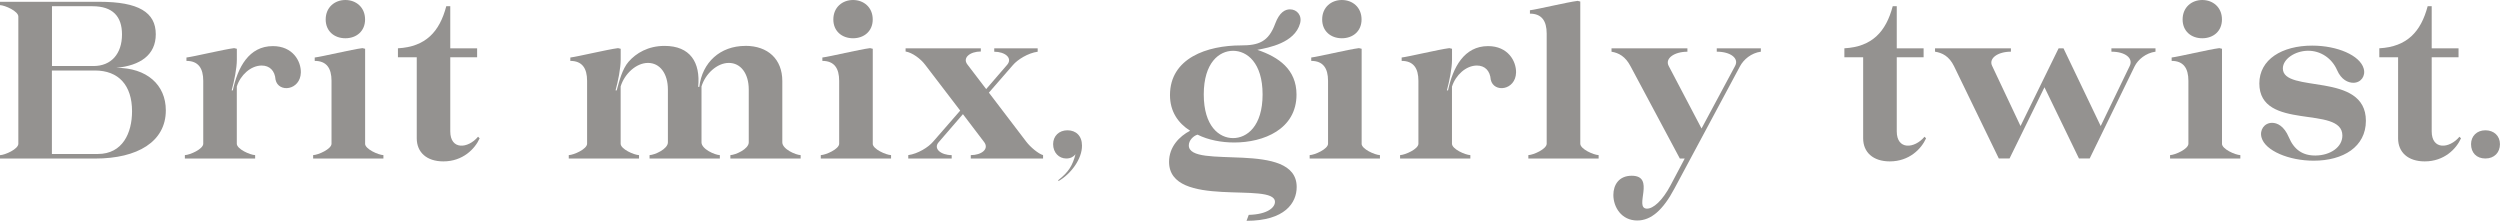 <?xml version="1.0" encoding="UTF-8"?>
<svg id="_レイヤー_2" data-name="レイヤー 2" xmlns="http://www.w3.org/2000/svg" width="569.88" height="50.36" viewBox="0 0 569.88 50.36">
  <defs>
    <style>
      .cls-1 {
        fill: #949290;
      }
    </style>
  </defs>
  <g id="DESIGN">
    <g>
      <path class="cls-1" d="M22.7.41c8.88,0,12.81,2.4,12.81,7.4,0,4.74-3.58,7.14-8.98,7.65,6.89,0,11.27,3.83,11.27,9.7,0,7.15-6.48,10.98-16.07,10.98H0v-.77c1.17-.05,4.18-1.38,4.18-2.6V3.77C4.18,2.55,1.17,1.22,0,1.17V.41h22.7ZM21.33,15.05c4.03,0,6.48-2.8,6.48-7.2,0-4.13-2.14-6.43-6.73-6.43h-9.23v13.62h9.49ZM22.3,35.1c5.66,0,7.8-4.8,7.8-9.74,0-5.92-3.06-9.29-8.47-9.29h-9.8v19.03h10.46Z"/>
      <path class="cls-1" d="M53.98,19.7v13.06c0,1.22,3.01,2.55,4.18,2.6v.77h-16.02v-.77c1.18-.05,4.19-1.38,4.19-2.6v-14.34c0-2.85-1.12-4.54-3.83-4.54v-.77c1.69-.2,8.47-1.84,10.87-2.14l.62.15v2.5c0,1.95-.62,4.95-1.18,6.99h.26c1.12-5.26,3.67-10.1,9.13-10.1,4.54,0,6.43,3.42,6.38,6.02-.11,4.08-5.11,4.7-5.77,1.63-.15-2.09-1.38-3.22-3.16-3.22-2.5,0-4.85,2.2-5.66,4.75Z"/>
      <path class="cls-1" d="M83.22,32.76c0,1.22,3.01,2.55,4.18,2.6v.77h-16.02v-.77c1.18-.05,4.19-1.38,4.19-2.6v-14.34c0-2.85-1.12-4.54-3.83-4.54v-.77c1.69-.2,8.47-1.84,10.87-2.14l.62.15v21.64ZM78.73,0c2.4,0,4.49,1.63,4.49,4.44,0,2.65-1.95,4.28-4.49,4.28s-4.49-1.63-4.49-4.28c0-2.8,2.09-4.44,4.49-4.44Z"/>
      <path class="cls-1" d="M108.98,31.17l.36.36c-1.07,2.4-3.83,5.26-8.27,5.26-3.83,0-6.07-2.09-6.07-5.26V13.06h-4.29v-2.05c6.33-.35,9.49-3.77,11.02-9.59h.91v9.59h6.12v2.05h-6.12v16.88c0,4.29,4.03,3.98,6.33,1.23Z"/>
      <path class="cls-1" d="M169.91,10.45c5.16,0,8.42,3.06,8.42,8.02v13.98c0,1.53,3.01,2.86,4.18,2.91v.77h-16.02v-.77c1.18-.05,4.19-1.38,4.19-2.91v-12.04c0-3.67-1.84-6.07-4.54-6.07s-5.36,2.5-6.23,5.36v12.75c0,1.53,3.01,2.86,4.18,2.91v.77h-16.02v-.77c1.17-.05,4.18-1.38,4.18-2.91v-12.04c0-3.67-1.84-6.07-4.54-6.07s-5.36,2.5-6.23,5.36v13.06c0,1.22,3.01,2.55,4.19,2.6v.77h-16.02v-.77c1.17-.05,4.18-1.38,4.18-2.6v-14.34c0-2.85-1.12-4.54-3.82-4.54v-.77c1.68-.2,8.47-1.84,10.87-2.14l.61.15v2.5c0,1.95-.61,4.95-1.17,6.99h.26c.55-2.04,1.27-4.9,2.7-6.53,1.73-1.99,4.48-3.62,8.21-3.62,5.82,0,8.22,3.73,7.66,9.34h.26c.66-5.56,4.74-9.34,10.51-9.34Z"/>
      <path class="cls-1" d="M198.94,32.76c0,1.22,3.01,2.55,4.18,2.6v.77h-16.02v-.77c1.18-.05,4.19-1.38,4.19-2.6v-14.34c0-2.85-1.12-4.54-3.83-4.54v-.77c1.69-.2,8.47-1.84,10.87-2.14l.62.15v21.64ZM194.45,0c2.4,0,4.49,1.63,4.49,4.44,0,2.65-1.95,4.28-4.49,4.28s-4.49-1.63-4.49-4.28c0-2.8,2.09-4.44,4.49-4.44Z"/>
      <path class="cls-1" d="M219.5,26.02l-5.51,6.38c-1.33,1.48.51,2.96,2.95,2.96v.77h-9.9v-.77c2.2-.31,4.59-1.79,5.66-3.06l6.18-7.09-7.96-10.41c-1.07-1.43-2.96-2.81-4.49-3.06v-.72h17.15v.72c-2.45,0-4.24,1.43-3.06,2.96l4.28,5.61,4.8-5.56c1.28-1.53-.51-2.96-2.96-2.96v-.77h9.9v.77c-2.19.3-4.59,1.79-5.66,3.06l-5.46,6.27,8.52,11.18c.97,1.27,2.76,2.75,3.83,3.06v.77h-16.48v-.77c2.45,0,4.23-1.38,3.06-2.96l-4.85-6.38Z"/>
      <path class="cls-1" d="M241.23,41.07c2.4-1.88,3.27-3.37,3.93-5.91-.41.55-1.12.97-2.09.97-1.68,0-3.01-1.33-3.01-3.27,0-1.84,1.33-3.16,3.27-3.16s3.31,1.27,3.31,3.47c.05,3.01-2.5,6.48-5.36,8.11l-.05-.2Z"/>
      <path class="cls-1" d="M284.65,48.98c4.29-.11,5.98-1.69,5.98-2.96,0-4.75-24.14,1.73-24.14-9.13,0-3.42,2.35-5.82,4.8-7.09-2.75-1.73-4.59-4.39-4.59-8.12,0-8.47,8.52-11.33,16.18-11.33,3.98,0,6.27-.77,7.8-4.95.97-2.6,2.25-3.27,3.37-3.27,1.63,0,2.8,1.43,2.3,3.21-1.23,4.45-7.14,5.52-9.74,6.02,4.84,1.63,8.93,4.44,8.93,10.2,0,7.91-7.5,10.92-14.19,10.92-2.91,0-5.92-.56-8.37-1.79-.92.26-1.99,1.28-1.99,2.45,0,5.66,24.59-1.33,24.59,9.49,0,3.62-2.7,7.7-11.43,7.7l.51-1.38ZM281.08,31.48c3.16,0,6.73-2.7,6.73-9.95s-3.57-9.95-6.73-9.95-6.68,2.7-6.68,9.95,3.52,9.95,6.68,9.95Z"/>
      <path class="cls-1" d="M310.38,32.76c0,1.22,3.01,2.55,4.18,2.6v.77h-16.02v-.77c1.18-.05,4.19-1.38,4.19-2.6v-14.34c0-2.85-1.12-4.54-3.83-4.54v-.77c1.69-.2,8.47-1.84,10.87-2.14l.62.15v21.64ZM305.88,0c2.4,0,4.49,1.63,4.49,4.44,0,2.65-1.95,4.28-4.49,4.28s-4.49-1.63-4.49-4.28c0-2.8,2.09-4.44,4.49-4.44Z"/>
      <path class="cls-1" d="M330.98,19.7v13.06c0,1.22,3.01,2.55,4.19,2.6v.77h-16.02v-.77c1.17-.05,4.18-1.38,4.18-2.6v-14.34c0-2.85-1.12-4.54-3.82-4.54v-.77c1.68-.2,8.47-1.84,10.87-2.14l.61.15v2.5c0,1.95-.61,4.95-1.17,6.99h.26c1.12-5.26,3.67-10.1,9.13-10.1,4.54,0,6.43,3.42,6.38,6.02-.1,4.08-5.1,4.7-5.77,1.63-.16-2.09-1.38-3.22-3.16-3.22-2.5,0-4.84,2.2-5.66,4.75Z"/>
      <path class="cls-1" d="M364.41,35.36v.77h-16.02v-.77c1.17-.05,4.18-1.38,4.18-2.6V7.65c0-2.86-1.12-4.54-3.82-4.54v-.77c1.68-.2,8.47-1.84,10.87-2.14l.61.15v32.41c0,1.22,3.01,2.55,4.19,2.6Z"/>
      <path class="cls-1" d="M395.53,15c.91-1.69-1.02-3.22-4.19-3.22v-.77h10.05v.77c-2.2.3-3.93,1.79-4.75,3.32l-11.27,21.02-3.67,6.84c-2.6,4.9-5.31,7.3-8.48,7.3-3.62,0-5.45-3.06-5.45-5.82,0-2.3,1.27-4.38,4.18-4.38,5.52,0,.46,7.34,3.42,7.5,1.48.05,3.57-1.79,5.46-5.36l3.21-6.07h-1.12l-11.23-21.02c-1.17-2.25-2.7-3.06-4.34-3.32v-.77h17.3v.77c-3.01,0-5.15,1.53-4.28,3.22l7.5,14.28,7.66-14.28Z"/>
      <path class="cls-1" d="M438.7,31.17l.35.36c-1.07,2.4-3.82,5.26-8.27,5.26-3.82,0-6.07-2.09-6.07-5.26V13.06h-4.28v-2.05c6.32-.35,9.48-3.77,11.02-9.59h.92v9.59h6.12v2.05h-6.12v16.88c0,4.29,4.03,3.98,6.33,1.23Z"/>
      <path class="cls-1" d="M469.26,11.02h1.12l8.48,17.71,6.63-13.73c.81-1.73-1.02-3.22-4.19-3.22v-.77h10.05v.77c-2.2.3-3.98,1.79-4.75,3.32l-10.25,21.02h-2.45l-7.86-16.23-7.96,16.23h-2.45l-10.2-21.02c-1.12-2.3-2.7-3.06-4.34-3.32v-.77h17.3v.77c-3.02,0-5.1,1.53-4.29,3.22l6.48,13.73,8.68-17.71Z"/>
      <path class="cls-1" d="M506.5,32.76c0,1.22,3.01,2.55,4.19,2.6v.77h-16.02v-.77c1.17-.05,4.18-1.38,4.18-2.6v-14.34c0-2.85-1.12-4.54-3.82-4.54v-.77c1.68-.2,8.47-1.84,10.87-2.14l.61.15v21.64ZM502.01,0c2.4,0,4.49,1.63,4.49,4.44,0,2.65-1.94,4.28-4.49,4.28s-4.48-1.63-4.48-4.28c0-2.8,2.09-4.44,4.48-4.44Z"/>
      <path class="cls-1" d="M527.42,36.63c-5.71,0-11.07-2.3-11.89-5.26-.51-1.73.62-3.37,2.4-3.37,1.12,0,2.71.66,3.83,3.32,1.18,2.8,3.16,4.18,6.12,4.13,3.32-.05,6.07-1.89,6.07-4.55,0-7.04-18.93-.91-18.93-11.88,0-5.46,5.16-8.62,12.05-8.62,5.77,0,10.87,2.24,11.73,5.2.51,1.73-.62,3.27-2.35,3.27-1.17,0-2.75-.66-3.72-2.91-1.18-2.7-3.78-4.44-6.69-4.39-2.91.05-5.66,1.89-5.66,4.03,0,5.82,18.93.61,18.93,11.94,0,5.92-5.16,9.09-11.89,9.09Z"/>
      <path class="cls-1" d="M560.64,31.17l.35.36c-1.07,2.4-3.82,5.26-8.27,5.26-3.82,0-6.07-2.09-6.07-5.26V13.06h-4.28v-2.05c6.32-.35,9.48-3.77,11.02-9.59h.92v9.59h6.12v2.05h-6.12v16.88c0,4.29,4.03,3.98,6.33,1.23Z"/>
      <path class="cls-1" d="M566.55,29.7c1.94,0,3.32,1.27,3.32,3.16s-1.28,3.27-3.32,3.27-3.27-1.33-3.27-3.27c0-1.84,1.33-3.16,3.27-3.16Z"/>
    </g>
  </g>
</svg>